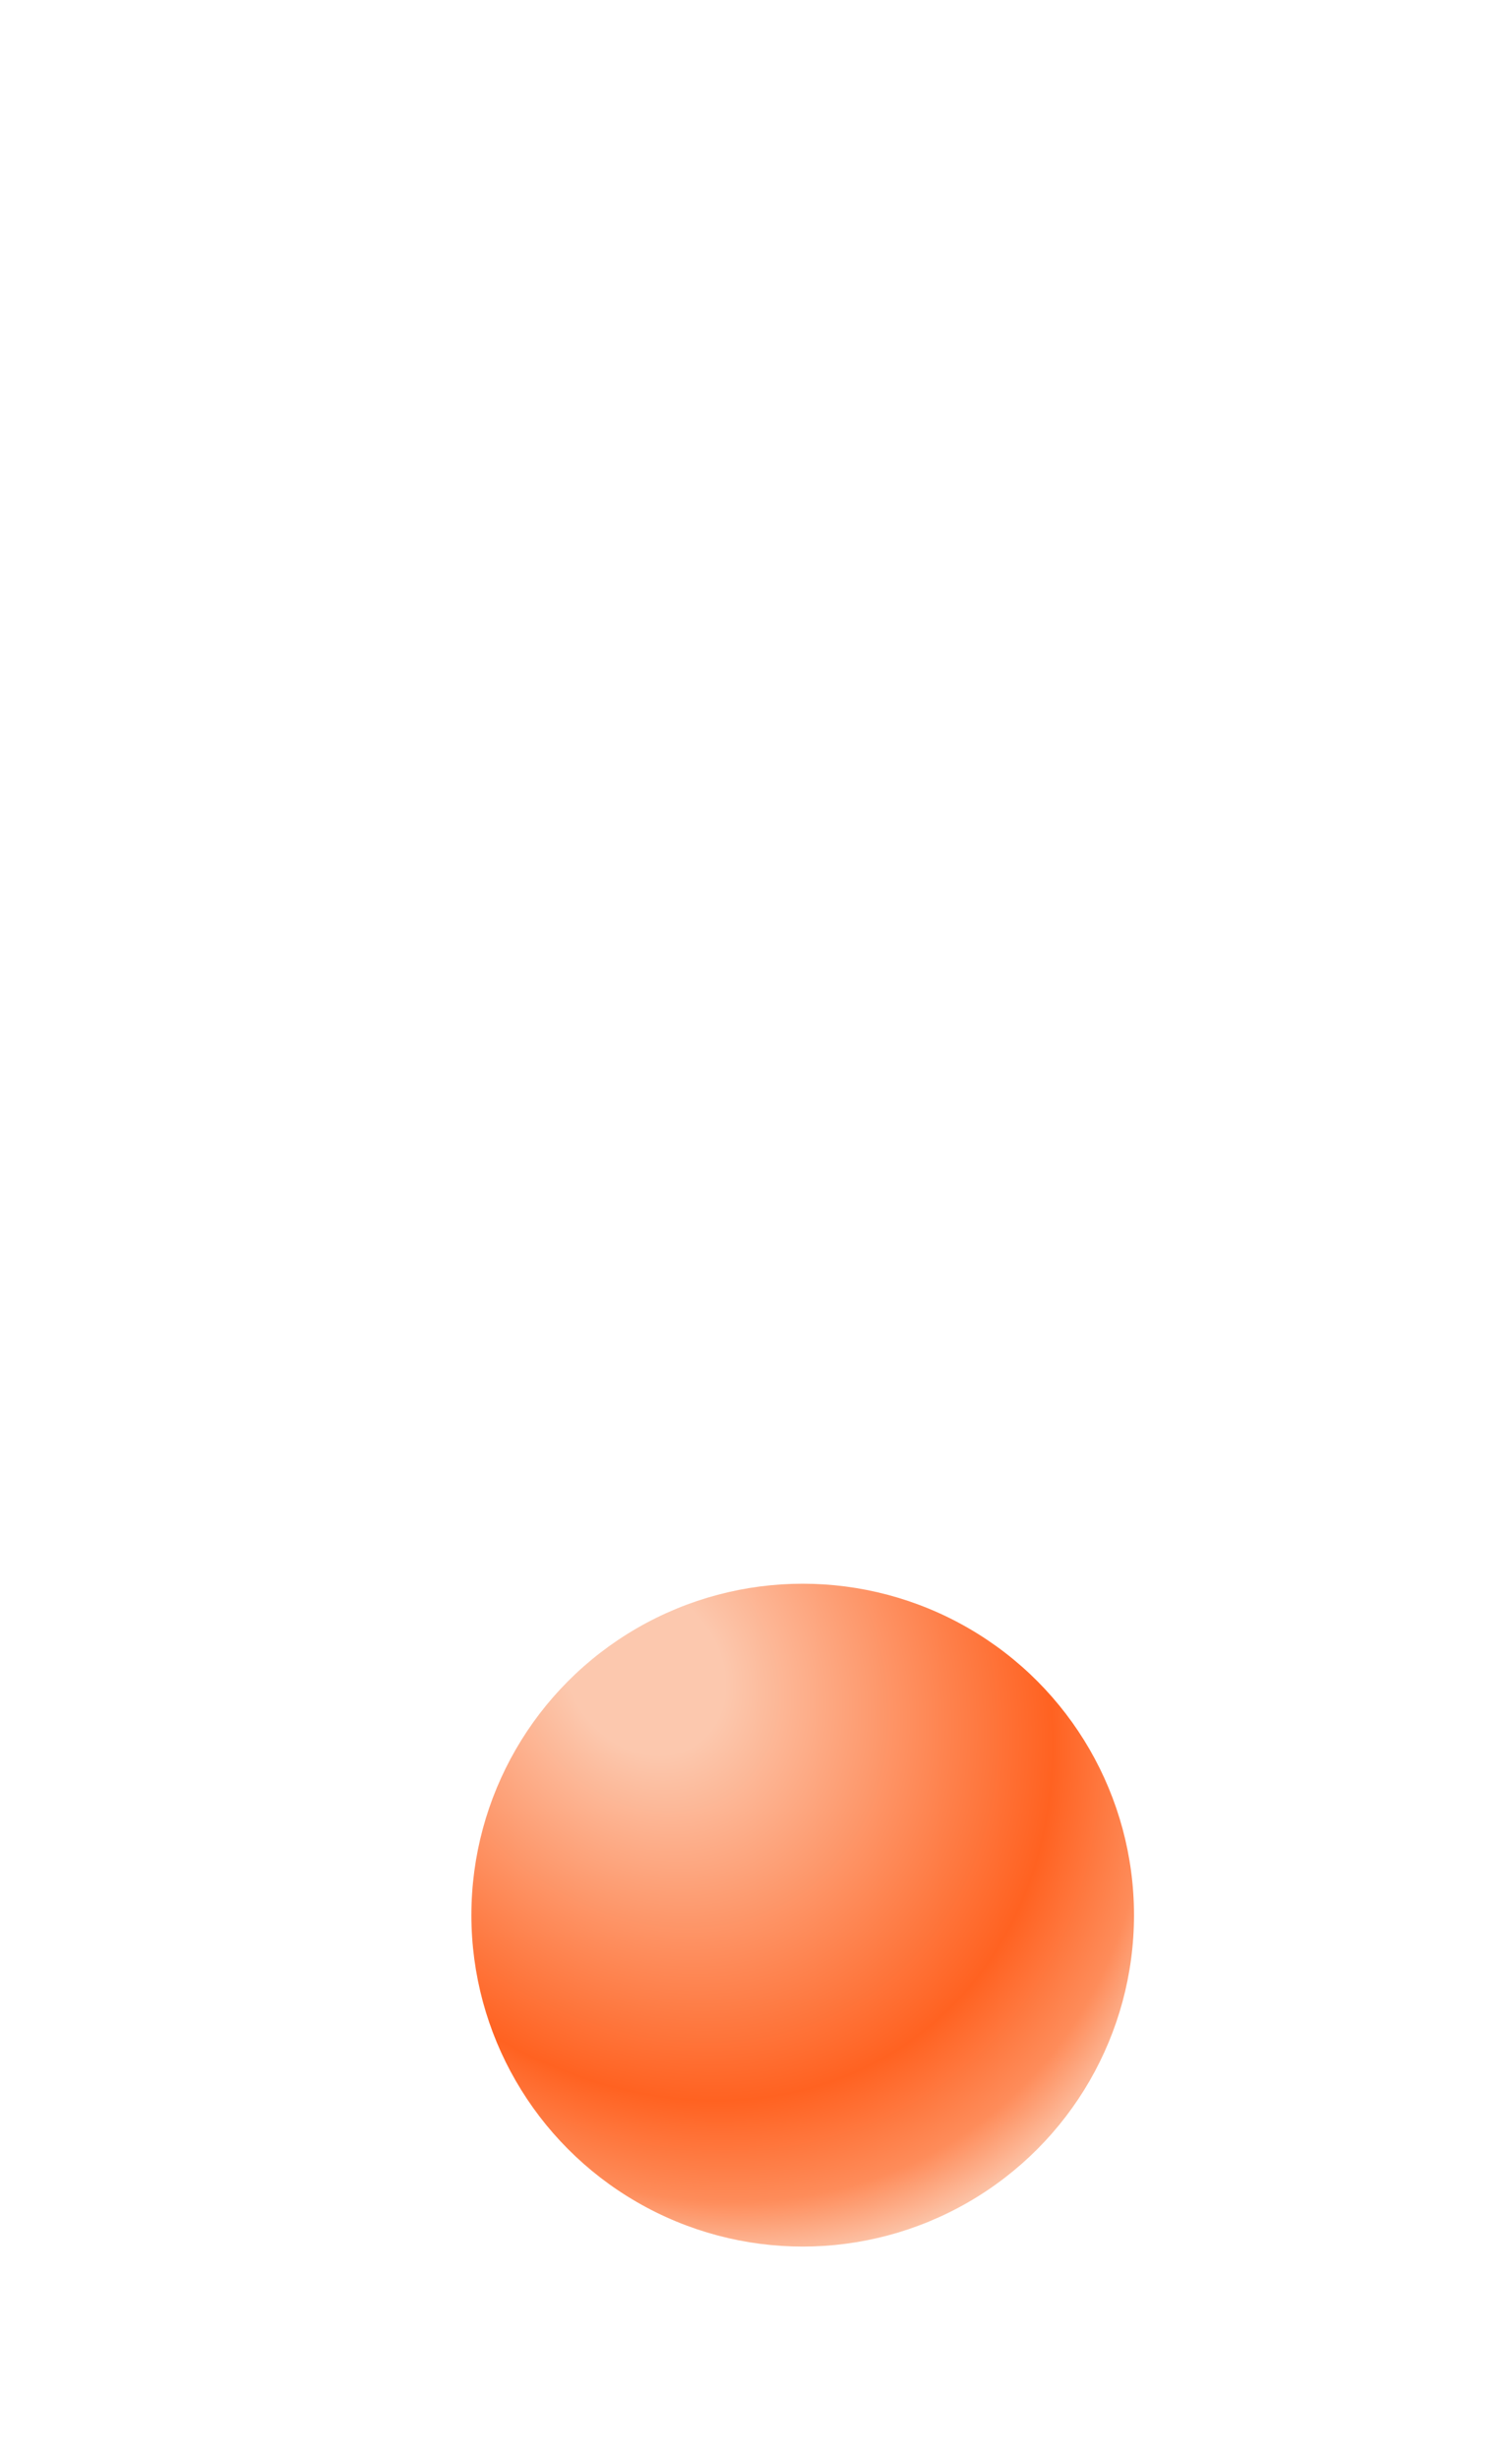 <svg width="340" height="553" viewBox="0 0 340 553" fill="none" xmlns="http://www.w3.org/2000/svg">
<g filter="url(#filter0_bd_11302_155716)">
<rect x="40" y="-20" width="424" height="424" rx="200" fill="white" fill-opacity="0.7"/>
<rect x="41" y="-19" width="422" height="422" rx="199" stroke="white" stroke-opacity="0.5" stroke-width="2"/>
</g>
<g filter="url(#filter1_d_11302_155716)">
<circle cx="168.5" cy="406.5" r="74.5" fill="url(#paint0_radial_11302_155716)"/>
</g>
<defs>
<filter id="filter0_bd_11302_155716" x="0" y="-60" width="504" height="544" filterUnits="userSpaceOnUse" color-interpolation-filters="sRGB">
<feFlood flood-opacity="0" result="BackgroundImageFix"/>
<feGaussianBlur in="BackgroundImageFix" stdDeviation="20"/>
<feComposite in2="SourceAlpha" operator="in" result="effect1_backgroundBlur_11302_155716"/>
<feColorMatrix in="SourceAlpha" type="matrix" values="0 0 0 0 0 0 0 0 0 0 0 0 0 0 0 0 0 0 127 0" result="hardAlpha"/>
<feOffset dy="40"/>
<feGaussianBlur stdDeviation="20"/>
<feColorMatrix type="matrix" values="0 0 0 0 0.017 0 0 0 0 0.017 0 0 0 0 0.017 0 0 0 0.02 0"/>
<feBlend mode="normal" in2="effect1_backgroundBlur_11302_155716" result="effect2_dropShadow_11302_155716"/>
<feBlend mode="normal" in="SourceGraphic" in2="effect2_dropShadow_11302_155716" result="shape"/>
</filter>
<filter id="filter1_d_11302_155716" x="58" y="308" width="245" height="245" filterUnits="userSpaceOnUse" color-interpolation-filters="sRGB">
<feFlood flood-opacity="0" result="BackgroundImageFix"/>
<feColorMatrix in="SourceAlpha" type="matrix" values="0 0 0 0 0 0 0 0 0 0 0 0 0 0 0 0 0 0 127 0" result="hardAlpha"/>
<feOffset dx="12" dy="24"/>
<feGaussianBlur stdDeviation="24"/>
<feComposite in2="hardAlpha" operator="out"/>
<feColorMatrix type="matrix" values="0 0 0 0 1 0 0 0 0 0.424 0 0 0 0 0.146 0 0 0 0.32 0"/>
<feBlend mode="multiply" in2="BackgroundImageFix" result="effect1_dropShadow_11302_155716"/>
<feBlend mode="normal" in="SourceGraphic" in2="effect1_dropShadow_11302_155716" result="shape"/>
</filter>
<radialGradient id="paint0_radial_11302_155716" cx="0" cy="0" r="1" gradientUnits="userSpaceOnUse" gradientTransform="translate(133.395 351.503) rotate(54.938) scale(158.206 131.669)">
<stop offset="0.127" stop-color="#FCC8AE"/>
<stop offset="0.645" stop-color="#FF6221"/>
<stop offset="0.796" stop-color="#FE8C5A"/>
<stop offset="0.89" stop-color="#FCC8AE"/>
</radialGradient>
</defs>
</svg>
